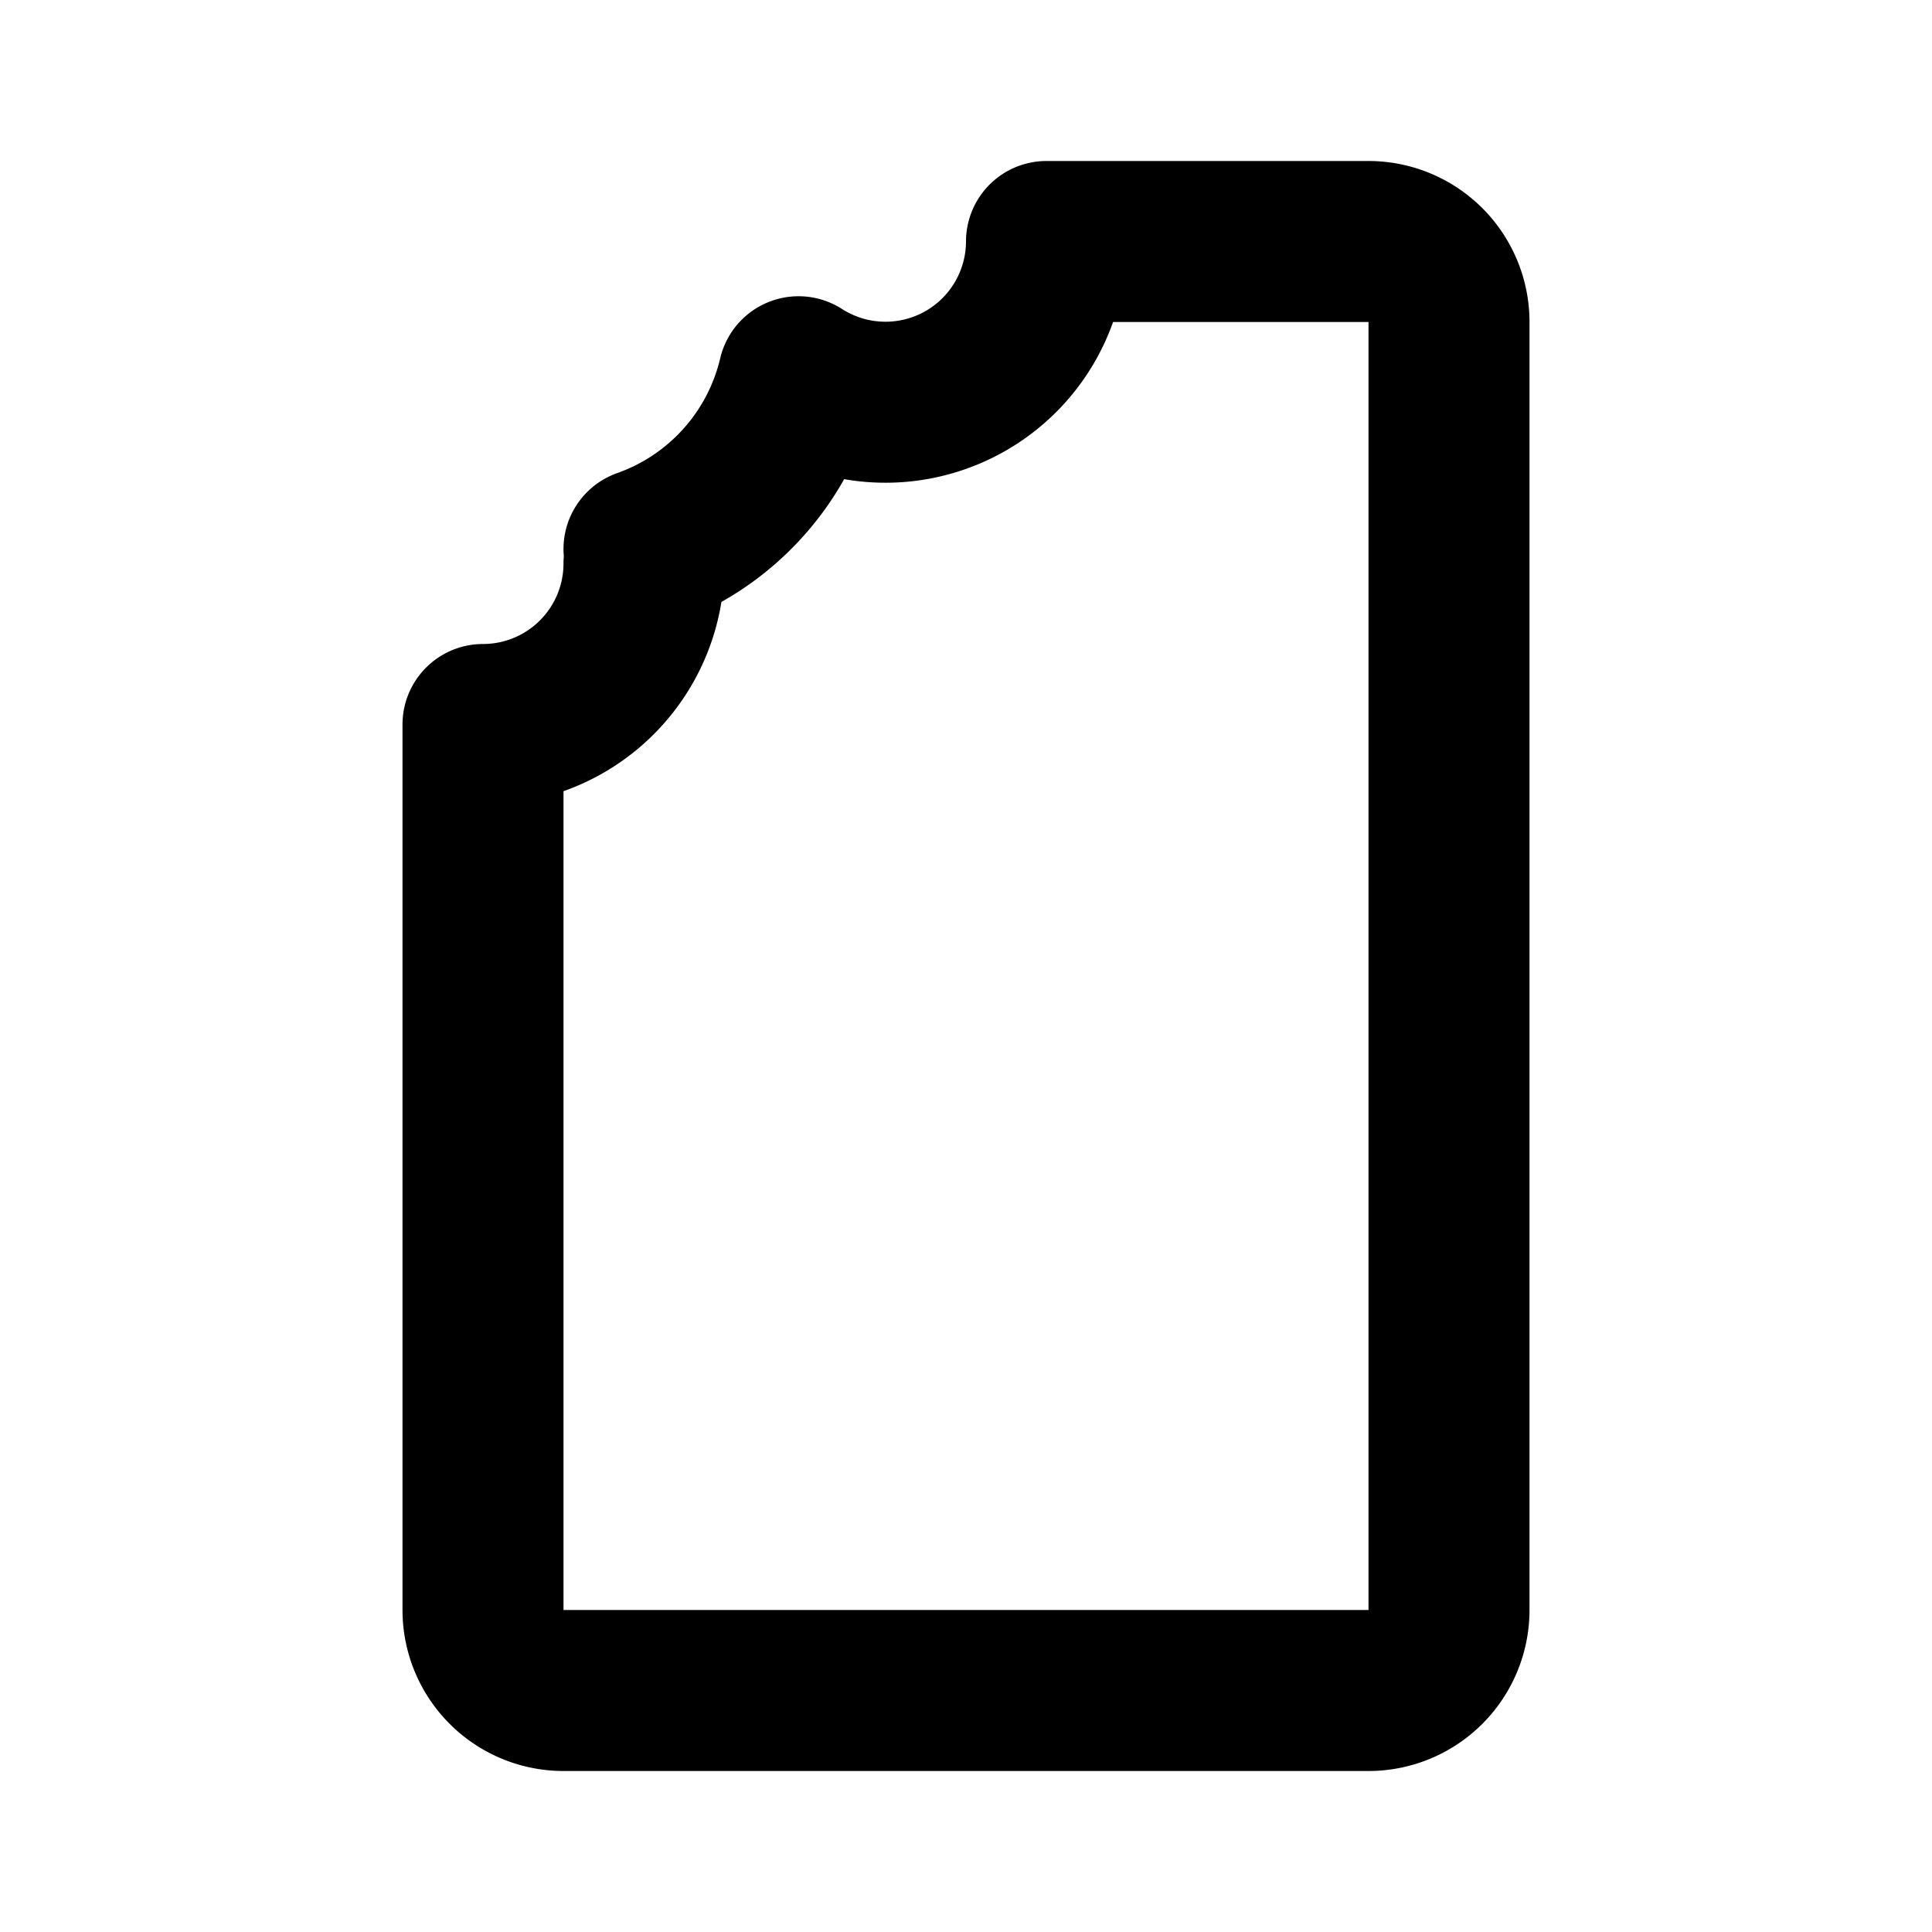 <?xml version="1.0" encoding="utf-8"?><!-- Uploaded to: SVG Repo, www.svgrepo.com, Generator: SVG Repo Mixer Tools -->
<svg fill="#000000" width="800px" height="800px" viewBox="0 0 24 24" id="chocolate-left-2" data-name="Line Color" xmlns="http://www.w3.org/2000/svg" class="icon line-color"><path id="primary" d="M8,7a1.1,1.1,0,0,0,0-.18A3,3,0,0,0,9.92,4.68,2,2,0,0,0,13,3h4a1,1,0,0,1,1,1V20a1,1,0,0,1-1,1H7a1,1,0,0,1-1-1V9A2,2,0,0,0,8,7Z" style="fill: none; stroke: rgb(0, 0, 0); stroke-linecap: round; stroke-linejoin: round; stroke-width: 2;"></path></svg>